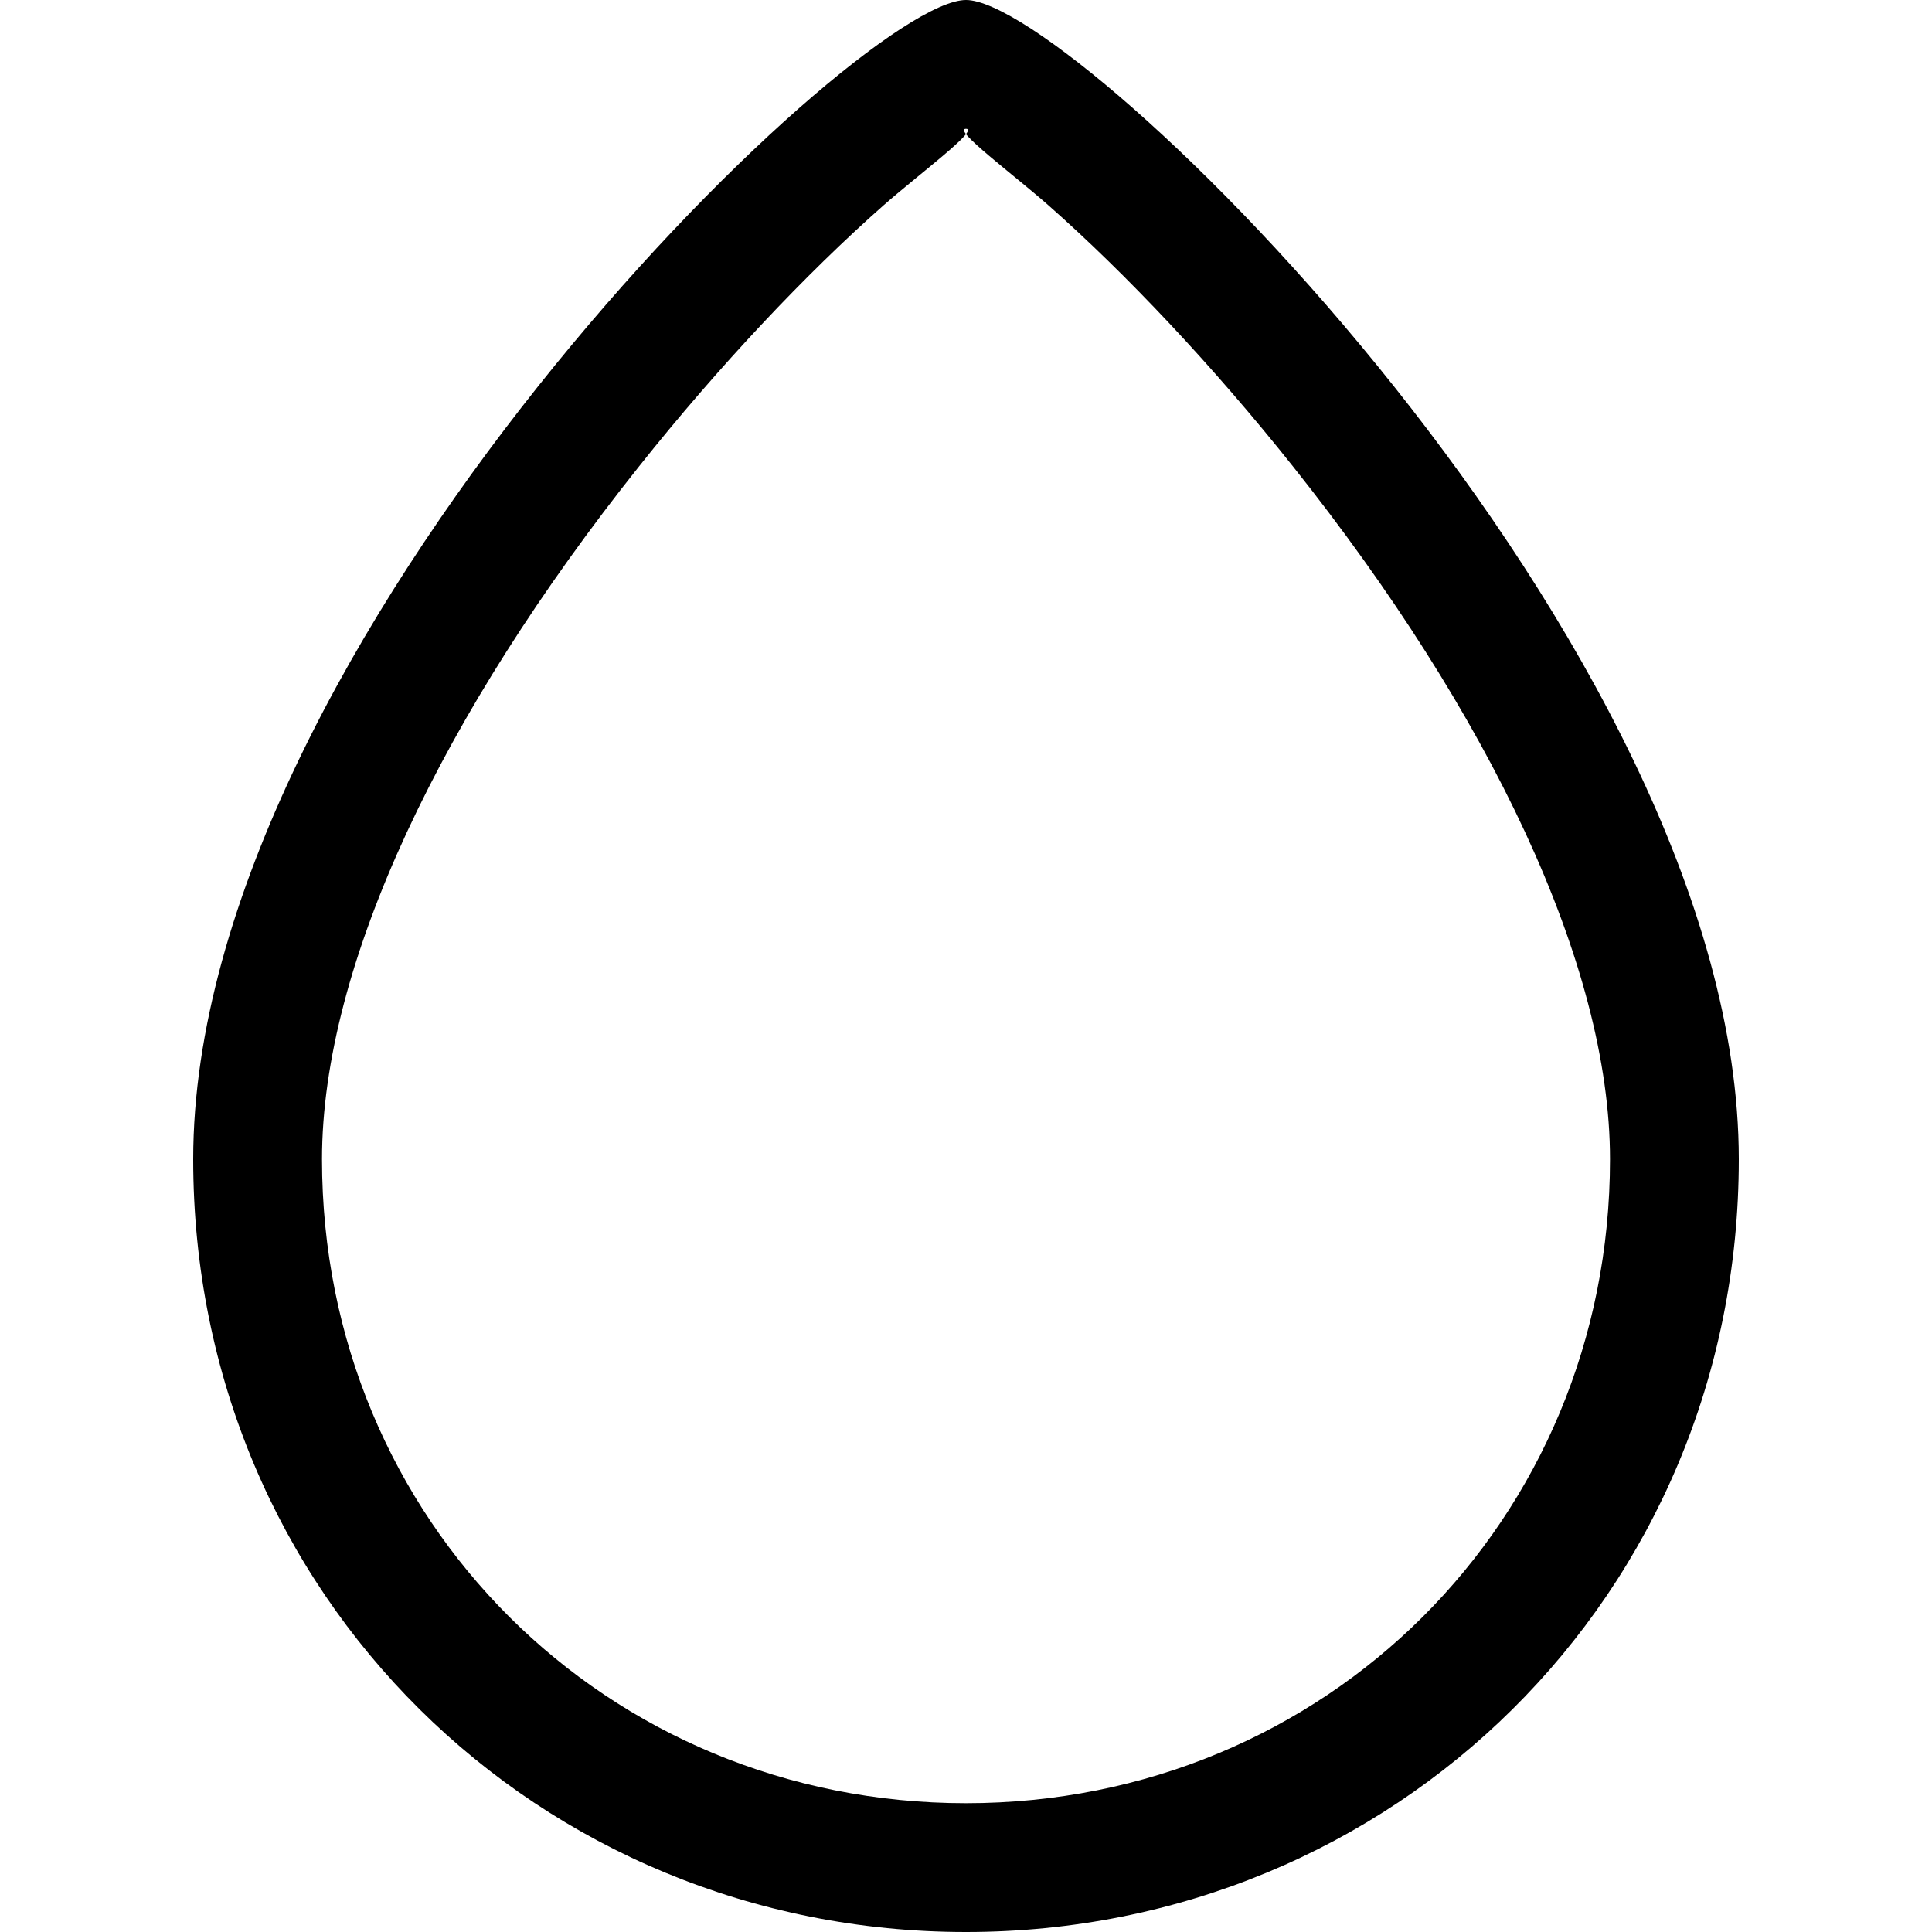 <?xml version="1.0" encoding="utf-8"?><!-- Скачано с сайта svg4.ru / Downloaded from svg4.ru -->
<svg width="800px" height="800px" viewBox="-1.5 0 15 15" xmlns="http://www.w3.org/2000/svg">
  <path fill="#000000" fill-rule="evenodd" d="M392.54,248.623 C391.919,247.842 391.241,247.124 390.64,246.594 C390.376,246.361 389.889,246 390,246 C390.111,246 389.624,246.361 389.36,246.594 C388.759,247.124 388.081,247.842 387.46,248.623 C385.937,250.536 385,252.488 385,254 C385,256.808 387.211,259 390,259 C392.789,259 395,256.808 395,254 C395,252.488 394.063,250.536 392.54,248.623 Z M390,260 C386.686,260 384,257.388 384,254 C384,250 389.139,245 390,245 C390.861,245 396,250 396,254 C396,257.388 393.314,260 390,260 Z" transform="translate(-384 -245)"/>
</svg>